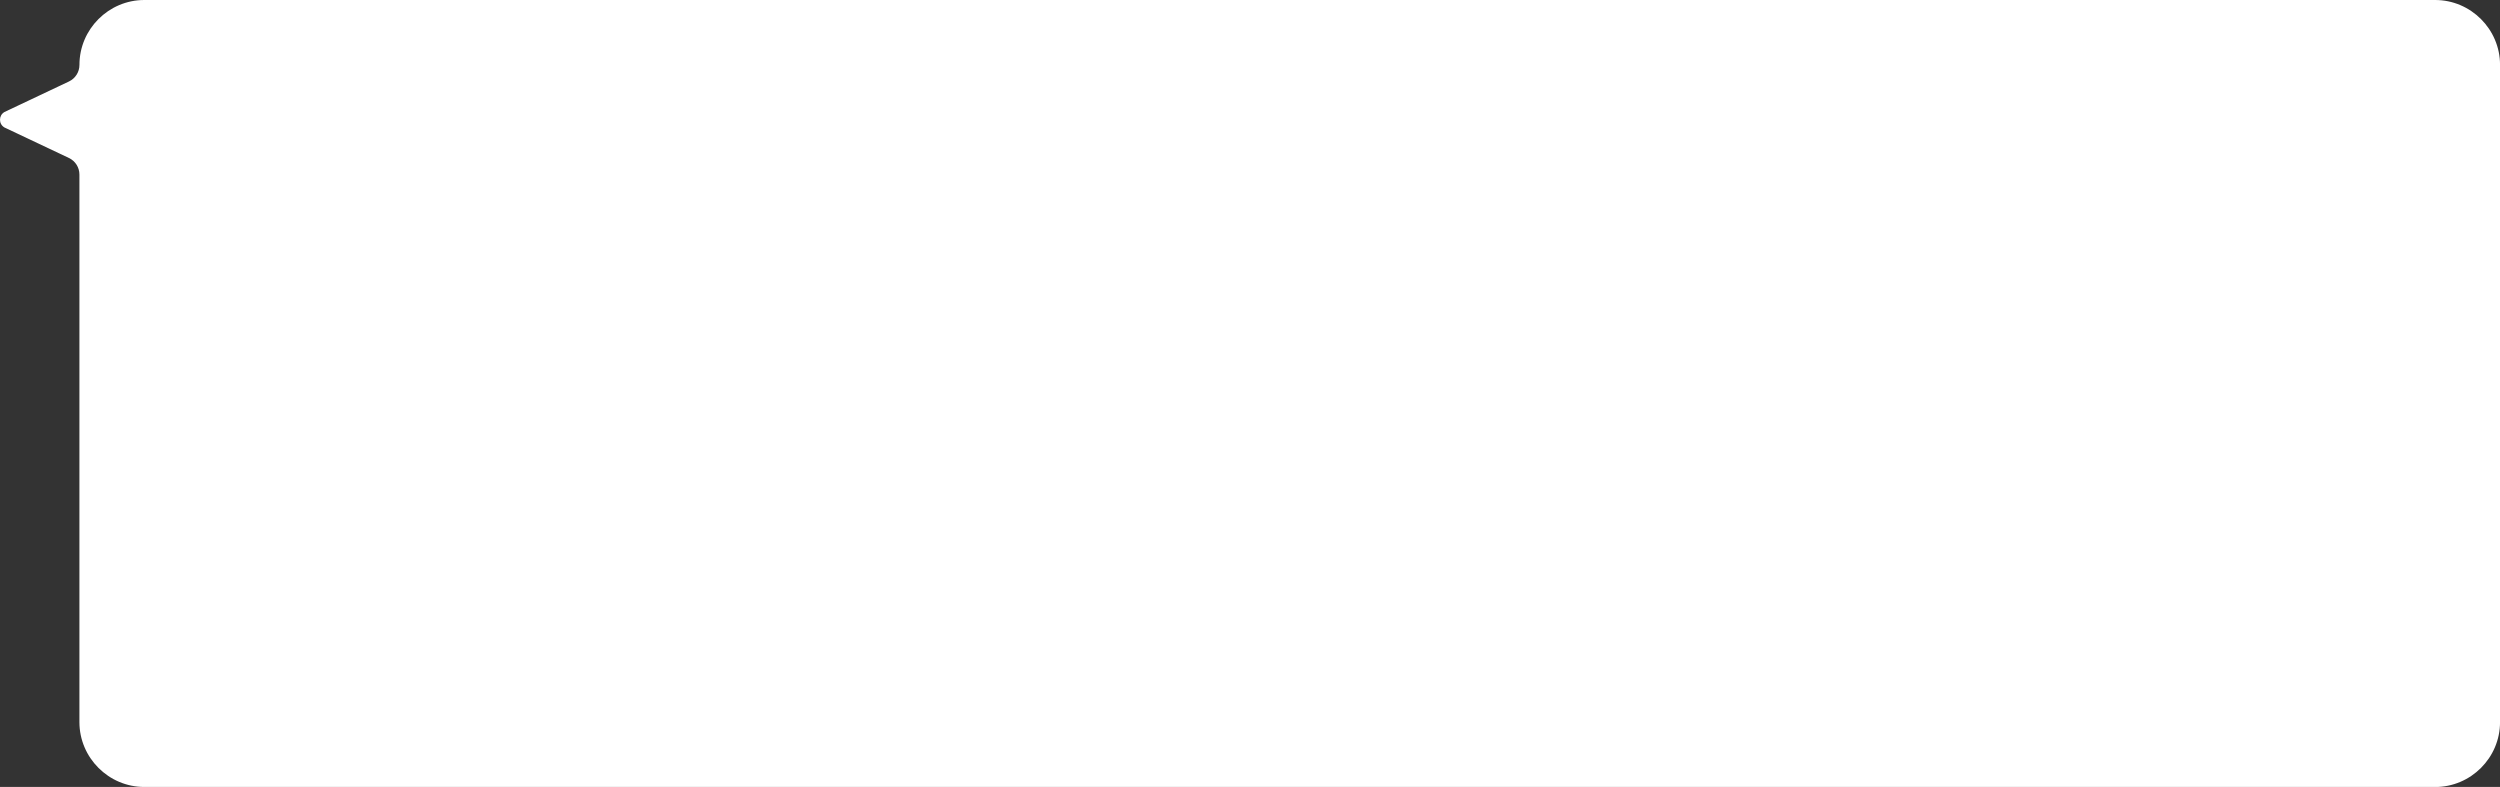 <?xml version="1.0" encoding="UTF-8"?> <svg xmlns="http://www.w3.org/2000/svg" id="_Слой_2" data-name="Слой_2" viewBox="0 0 703.59 221.48"><rect x="0" y="0" width="703.59" height="221.48" fill="#333333" stroke="none"/><defs><style> .cls-1 { fill: #fff; } </style></defs><g id="Bubbles_Chat"><path class="cls-1" d="M685.33,221.48H40.62c-10.05,0-18.27-8.22-18.27-18.27V49.12c0-1.99-1.15-3.81-2.95-4.66L1.26,35.88c-1.68-.97-1.68-3.39,0-4.36l18.15-8.59c1.8-.85,2.95-2.67,2.95-4.66h0C22.35,8.22,30.57,0,40.62,0h644.71c10.05,0,18.27,8.22,18.27,18.27v184.95c0,10.05-8.22,18.27-18.27,18.27Z"></path></g></svg> 